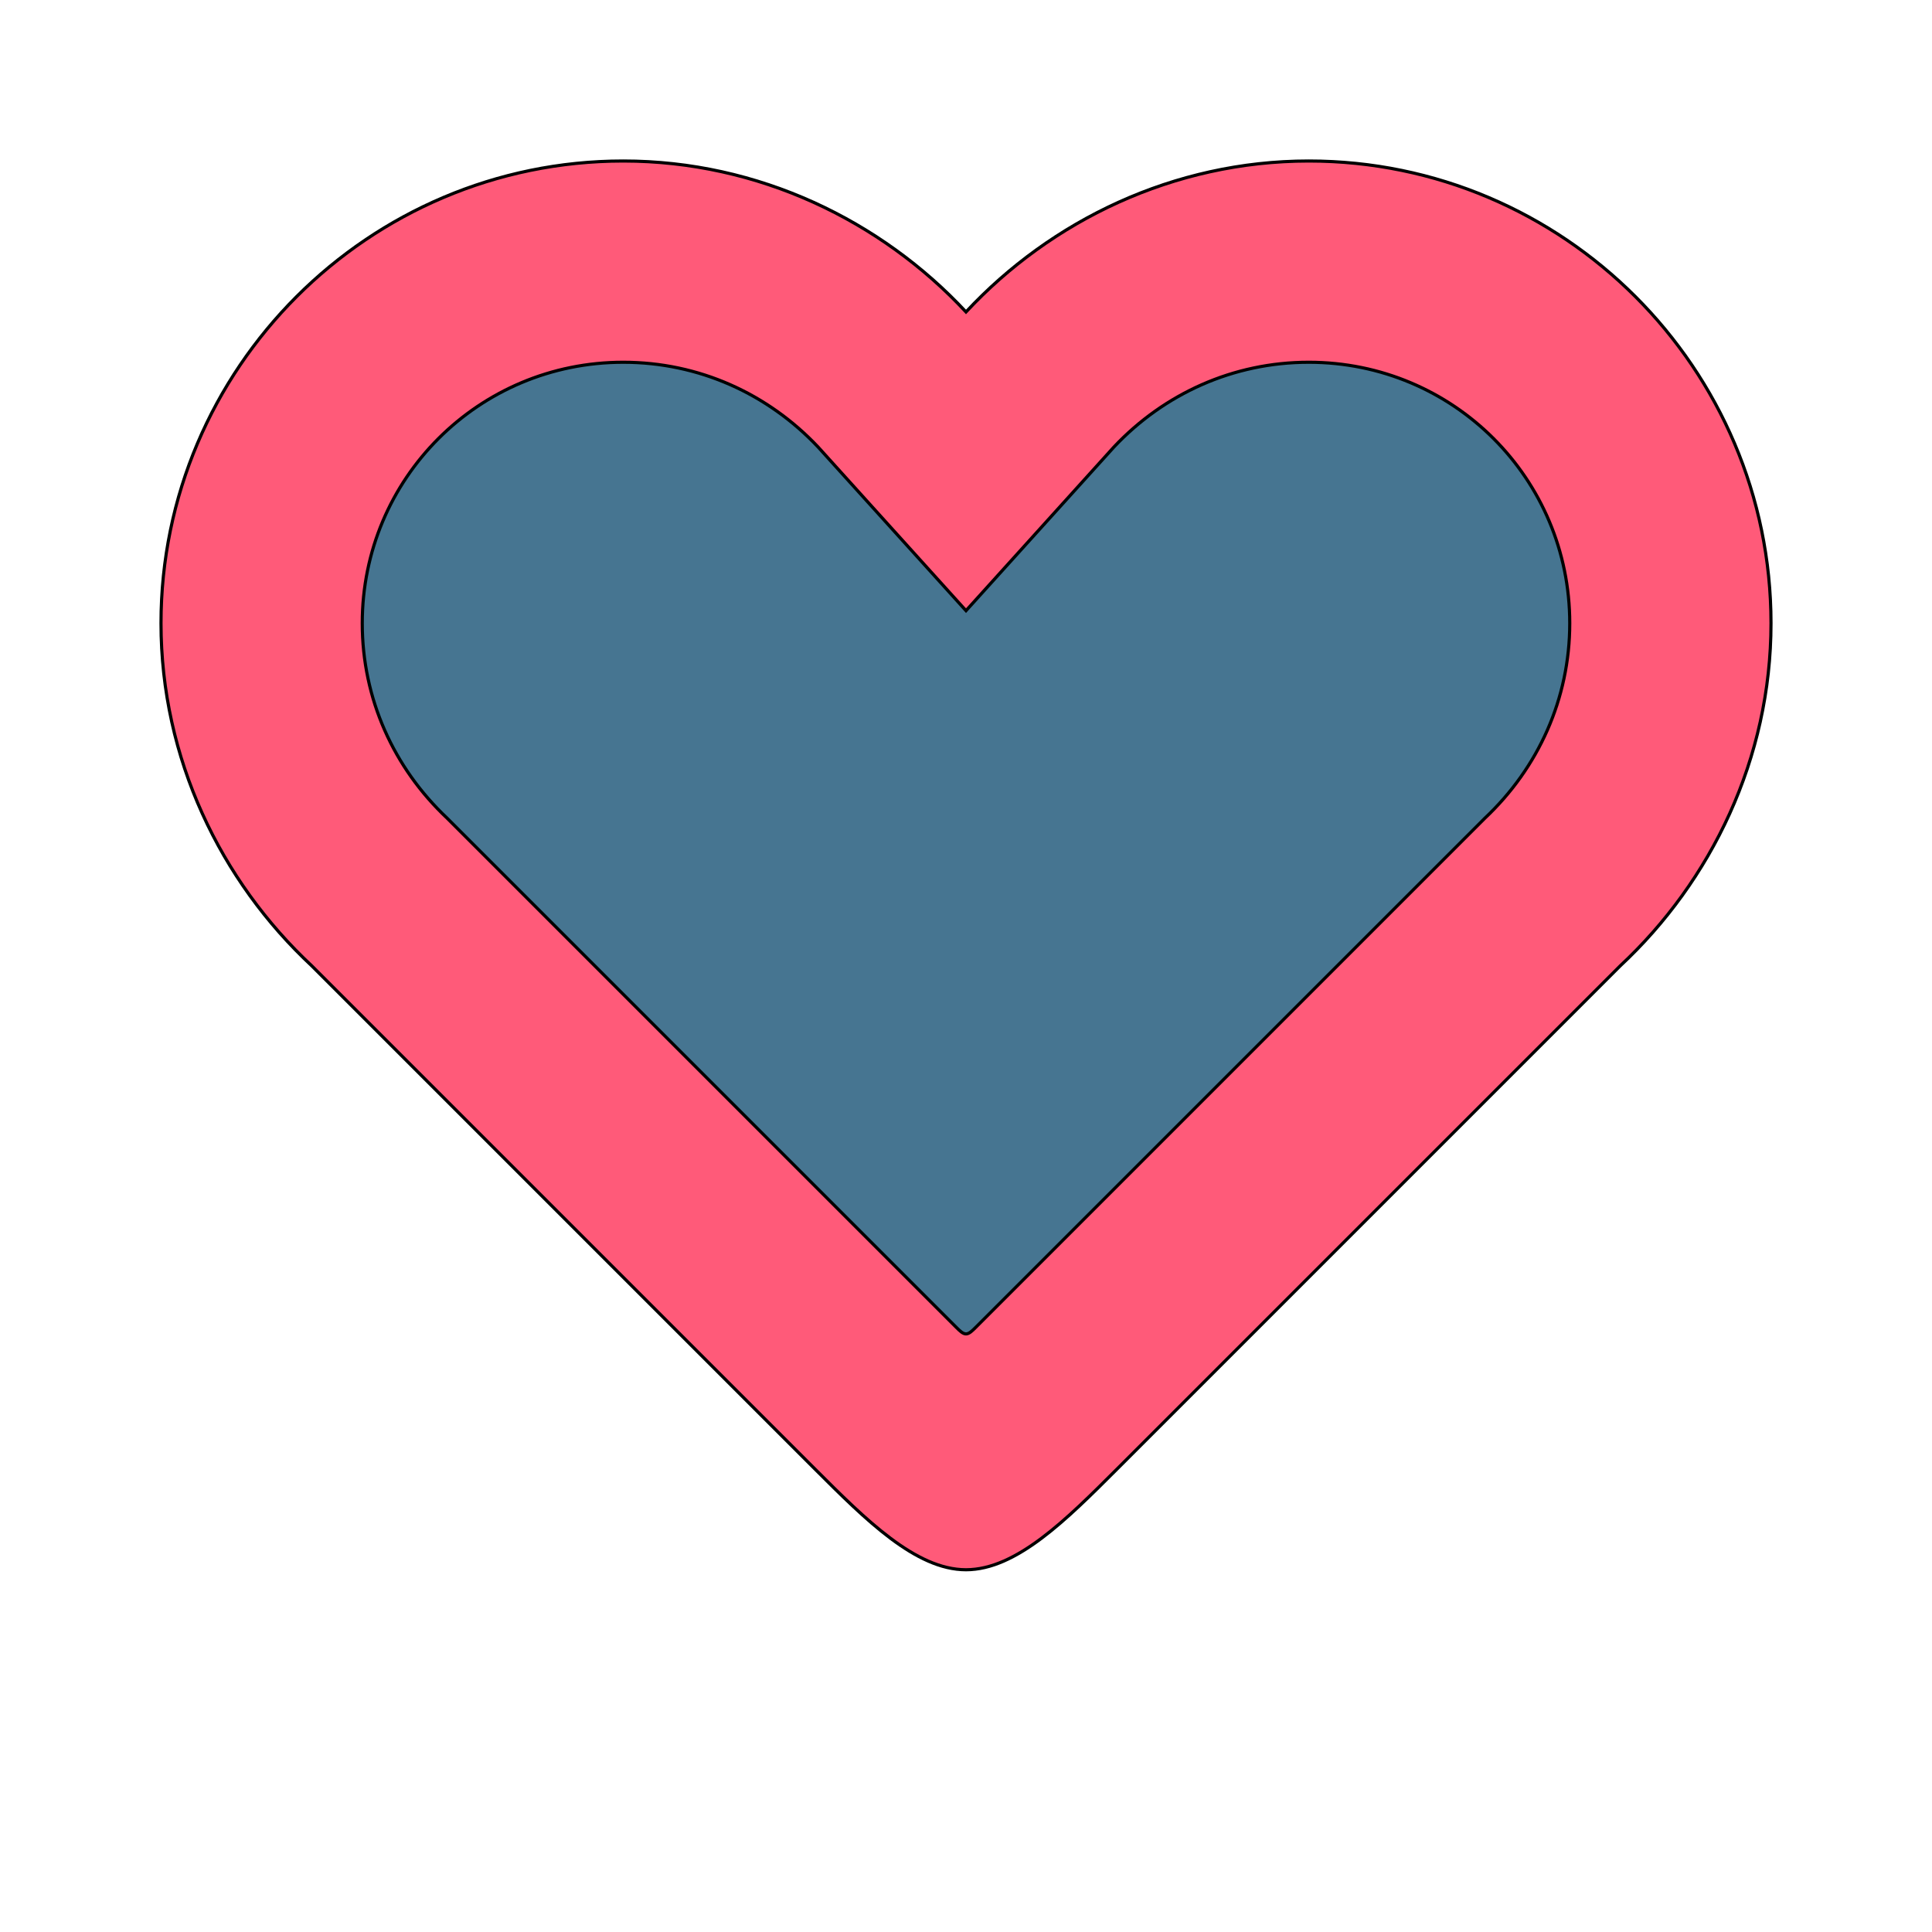 <svg id="bg_lug_heart2" width="200" height="200" xmlns="http://www.w3.org/2000/svg" version="1.1" xmlns:xlink="http://www.w3.org/1999/xlink" xmlns:svgjs="http://svgjs.com/svgjs" class="bgs" preserveAspectRatio="xMidYMin slice"><defs id="layer_0"></defs><rect id="layer_1" width="100%" height="100%" fill="none"></rect><svg id="layer_2" preserveAspectRatio="xMidYMin meet" data-uid="lug_heart2" data-keyword="heart2" data-coll="lug" viewBox="-51.2 -19.2 614.4 537.6" class="svg_thumb" data-colors="[&quot;#ff5a79&quot;,&quot;#467591&quot;]" style="overflow: visible;"><path id="th_lug_heart2_0" d="M512 179C512 98 446 32 365 32C322 32 283 51 256 80C229 51 190 32 147 32C66 32 0 98 0 179C0 222 19 261 48 288L48 288L208 448C224 464 240 480 256 480C272 480 288 464 304 448L464 288L464 288C493 261 512 222 512 179Z " fill-rule="evenodd" fill="#ff5a79" stroke-width="1" stroke="#000000"></path><path id="th_lug_heart2_1" d="M421 241L259 403C258 404 257 405 256 405C255 405 254 404 253 403L91 241C74 225 64 203 64 179C64 133 101 96 147 96C171 96 193 106 209 123L256 175L303 123C319 106 341 96 365 96C411 96 448 133 448 179C448 203 438 225 421 241Z " fill-rule="evenodd" fill="#467591" stroke-width="1" stroke="#000000"></path></svg></svg>